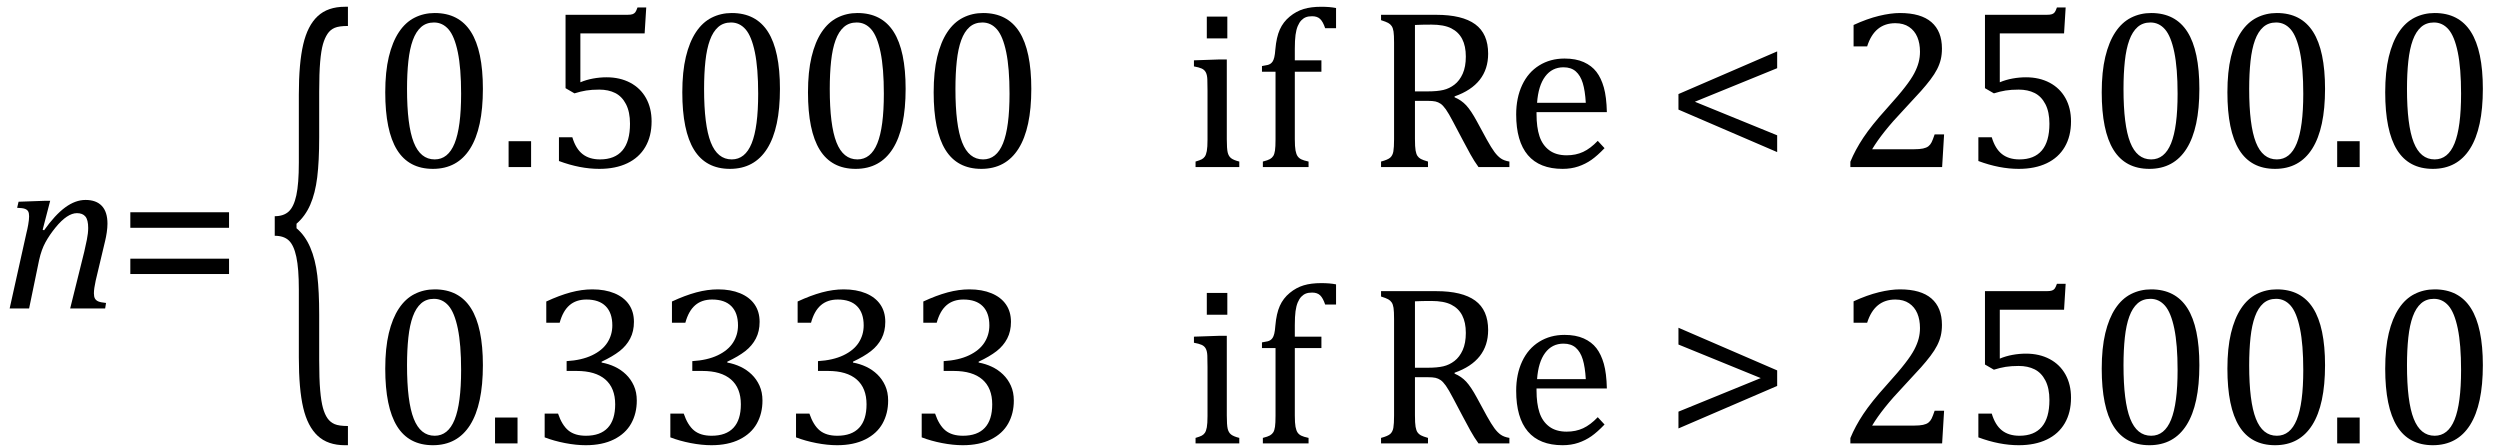 <?xml version="1.0" encoding="UTF-8" standalone="no"?><svg xmlns="http://www.w3.org/2000/svg" xmlns:xlink="http://www.w3.org/1999/xlink" stroke-dasharray="none" shape-rendering="auto" font-family="'Dialog'" width="218.813" text-rendering="auto" fill-opacity="1" contentScriptType="text/ecmascript" color-interpolation="auto" color-rendering="auto" preserveAspectRatio="xMidYMid meet" font-size="12" fill="black" stroke="black" image-rendering="auto" stroke-miterlimit="10" zoomAndPan="magnify" version="1.0" stroke-linecap="square" stroke-linejoin="miter" contentStyleType="text/css" font-style="normal" height="39" stroke-width="1" stroke-dashoffset="0" font-weight="normal" stroke-opacity="1" y="-12"><!--Converted from MathML using JEuclid--><defs id="genericDefs"/><g><g text-rendering="optimizeLegibility" transform="translate(0,27)" color-rendering="optimizeQuality" color-interpolation="linearRGB" image-rendering="optimizeQuality"><path d="M9.203 0 L6.141 0 L7.375 -4.969 Q7.484 -5.438 7.602 -6.016 Q7.719 -6.594 7.719 -7.047 Q7.719 -7.75 7.477 -8.047 Q7.234 -8.344 6.734 -8.344 Q6.312 -8.344 5.844 -8.031 Q5.375 -7.719 4.859 -7.086 Q4.344 -6.453 3.984 -5.805 Q3.625 -5.156 3.422 -4.234 L2.547 0 L0.844 0 L2.328 -6.672 Q2.391 -6.891 2.469 -7.336 Q2.547 -7.781 2.547 -8.062 Q2.547 -8.344 2.469 -8.492 Q2.391 -8.641 2.188 -8.719 Q1.984 -8.797 1.5 -8.812 L1.625 -9.344 L3.844 -9.422 L4.391 -9.422 L3.734 -6.891 L3.859 -6.844 Q4.812 -8.188 5.703 -8.844 Q6.594 -9.5 7.484 -9.5 Q8.422 -9.5 8.914 -8.977 Q9.406 -8.453 9.406 -7.422 Q9.406 -7.078 9.344 -6.656 Q9.281 -6.234 9.203 -5.922 L8.375 -2.438 Q8.219 -1.734 8.219 -1.328 Q8.219 -1.031 8.312 -0.867 Q8.406 -0.703 8.609 -0.617 Q8.812 -0.531 9.281 -0.484 L9.203 0 Z" stroke="none"/></g><g text-rendering="optimizeLegibility" transform="translate(10.188,27)" color-rendering="optimizeQuality" color-interpolation="linearRGB" image-rendering="optimizeQuality"><path d="M1.219 -7.062 L1.219 -8.422 L9.859 -8.422 L9.859 -7.062 L1.219 -7.062 ZM1.219 -3.016 L1.219 -4.359 L9.859 -4.359 L9.859 -3.016 L1.219 -3.016 Z" stroke="none"/></g><g text-rendering="optimizeLegibility" transform="translate(23.125,30.066) matrix(1,0,0,2.11,0,0)" color-rendering="optimizeQuality" color-interpolation="linearRGB" image-rendering="optimizeQuality"><path d="M7.078 4.219 Q5.562 4.219 4.68 3.828 Q3.797 3.438 3.414 2.664 Q3.031 1.891 3.031 0.578 L3.031 -2.25 Q3.031 -3.109 2.812 -3.594 Q2.594 -4.078 2.156 -4.273 Q1.719 -4.469 0.922 -4.469 L0.922 -5.281 Q1.703 -5.281 2.148 -5.477 Q2.594 -5.672 2.812 -6.148 Q3.031 -6.625 3.031 -7.5 L3.031 -10.328 Q3.031 -11.625 3.414 -12.406 Q3.797 -13.188 4.68 -13.578 Q5.562 -13.969 7.078 -13.969 L7.328 -13.969 L7.328 -13.172 Q6.547 -13.172 6.164 -13.094 Q5.781 -13.016 5.539 -12.844 Q5.297 -12.672 5.141 -12.414 Q4.984 -12.156 4.898 -11.688 Q4.812 -11.219 4.812 -10.438 L4.812 -8.547 Q4.812 -7.562 4.641 -6.898 Q4.469 -6.234 4.031 -5.758 Q3.594 -5.281 2.828 -4.969 L2.828 -4.781 Q3.578 -4.484 4.031 -3.984 Q4.484 -3.484 4.648 -2.82 Q4.812 -2.156 4.812 -1.203 L4.812 0.688 Q4.812 1.469 4.898 1.938 Q4.984 2.406 5.141 2.672 Q5.297 2.938 5.539 3.102 Q5.781 3.266 6.164 3.344 Q6.547 3.422 7.328 3.422 L7.328 4.219 L7.078 4.219 Z" stroke="none"/></g><g text-rendering="optimizeLegibility" transform="translate(32.453,14.624)" color-rendering="optimizeQuality" color-interpolation="linearRGB" image-rendering="optimizeQuality"><path d="M5.438 0.156 Q3.328 0.156 2.297 -1.508 Q1.266 -3.172 1.266 -6.547 Q1.266 -8.344 1.578 -9.648 Q1.891 -10.953 2.461 -11.812 Q3.031 -12.672 3.836 -13.078 Q4.641 -13.484 5.594 -13.484 Q7.719 -13.484 8.766 -11.836 Q9.812 -10.188 9.812 -6.844 Q9.812 -3.391 8.695 -1.617 Q7.578 0.156 5.438 0.156 ZM3.172 -6.844 Q3.172 -3.656 3.758 -2.164 Q4.344 -0.672 5.594 -0.672 Q6.766 -0.672 7.336 -2.078 Q7.906 -3.484 7.906 -6.422 Q7.906 -8.656 7.617 -10.055 Q7.328 -11.453 6.805 -12.055 Q6.281 -12.656 5.531 -12.656 Q4.859 -12.656 4.406 -12.258 Q3.953 -11.859 3.68 -11.109 Q3.406 -10.359 3.289 -9.273 Q3.172 -8.188 3.172 -6.844 ZM14.031 -2.266 L14.031 0 L12.062 0 L12.062 -2.266 L14.031 -2.266 ZM16.469 -0.531 L16.469 -2.609 L17.641 -2.609 Q17.938 -1.609 18.531 -1.141 Q19.125 -0.672 20.062 -0.672 Q21.359 -0.672 22.023 -1.453 Q22.688 -2.234 22.688 -3.797 Q22.688 -4.828 22.336 -5.508 Q21.984 -6.188 21.391 -6.484 Q20.797 -6.781 20 -6.781 Q19.344 -6.781 18.859 -6.703 Q18.375 -6.625 17.828 -6.453 L17.047 -6.906 L17.047 -13.328 L22.438 -13.328 Q22.766 -13.328 22.914 -13.383 Q23.062 -13.438 23.148 -13.547 Q23.234 -13.656 23.344 -13.969 L24.109 -13.969 L23.969 -11.703 L18.344 -11.703 L18.344 -7.422 Q18.859 -7.641 19.453 -7.75 Q20.047 -7.859 20.641 -7.859 Q21.812 -7.859 22.711 -7.383 Q23.609 -6.906 24.094 -6.031 Q24.578 -5.156 24.578 -4 Q24.578 -2.703 24.031 -1.766 Q23.484 -0.828 22.453 -0.336 Q21.422 0.156 20 0.156 Q18.312 0.156 16.469 -0.531 ZM31.438 0.156 Q29.328 0.156 28.297 -1.508 Q27.266 -3.172 27.266 -6.547 Q27.266 -8.344 27.578 -9.648 Q27.891 -10.953 28.461 -11.812 Q29.031 -12.672 29.836 -13.078 Q30.641 -13.484 31.594 -13.484 Q33.719 -13.484 34.766 -11.836 Q35.812 -10.188 35.812 -6.844 Q35.812 -3.391 34.695 -1.617 Q33.578 0.156 31.438 0.156 ZM29.172 -6.844 Q29.172 -3.656 29.758 -2.164 Q30.344 -0.672 31.594 -0.672 Q32.766 -0.672 33.336 -2.078 Q33.906 -3.484 33.906 -6.422 Q33.906 -8.656 33.617 -10.055 Q33.328 -11.453 32.805 -12.055 Q32.281 -12.656 31.531 -12.656 Q30.859 -12.656 30.406 -12.258 Q29.953 -11.859 29.68 -11.109 Q29.406 -10.359 29.289 -9.273 Q29.172 -8.188 29.172 -6.844 ZM42.438 0.156 Q40.328 0.156 39.297 -1.508 Q38.266 -3.172 38.266 -6.547 Q38.266 -8.344 38.578 -9.648 Q38.891 -10.953 39.461 -11.812 Q40.031 -12.672 40.836 -13.078 Q41.641 -13.484 42.594 -13.484 Q44.719 -13.484 45.766 -11.836 Q46.812 -10.188 46.812 -6.844 Q46.812 -3.391 45.695 -1.617 Q44.578 0.156 42.438 0.156 ZM40.172 -6.844 Q40.172 -3.656 40.758 -2.164 Q41.344 -0.672 42.594 -0.672 Q43.766 -0.672 44.336 -2.078 Q44.906 -3.484 44.906 -6.422 Q44.906 -8.656 44.617 -10.055 Q44.328 -11.453 43.805 -12.055 Q43.281 -12.656 42.531 -12.656 Q41.859 -12.656 41.406 -12.258 Q40.953 -11.859 40.68 -11.109 Q40.406 -10.359 40.289 -9.273 Q40.172 -8.188 40.172 -6.844 ZM53.438 0.156 Q51.328 0.156 50.297 -1.508 Q49.266 -3.172 49.266 -6.547 Q49.266 -8.344 49.578 -9.648 Q49.891 -10.953 50.461 -11.812 Q51.031 -12.672 51.836 -13.078 Q52.641 -13.484 53.594 -13.484 Q55.719 -13.484 56.766 -11.836 Q57.812 -10.188 57.812 -6.844 Q57.812 -3.391 56.695 -1.617 Q55.578 0.156 53.438 0.156 ZM51.172 -6.844 Q51.172 -3.656 51.758 -2.164 Q52.344 -0.672 53.594 -0.672 Q54.766 -0.672 55.336 -2.078 Q55.906 -3.484 55.906 -6.422 Q55.906 -8.656 55.617 -10.055 Q55.328 -11.453 54.805 -12.055 Q54.281 -12.656 53.531 -12.656 Q52.859 -12.656 52.406 -12.258 Q51.953 -11.859 51.68 -11.109 Q51.406 -10.359 51.289 -9.273 Q51.172 -8.188 51.172 -6.844 Z" stroke="none"/></g><g text-rendering="optimizeLegibility" transform="translate(103.688,14.624)" color-rendering="optimizeQuality" color-interpolation="linearRGB" image-rendering="optimizeQuality"><path d="M3.734 -13.172 L3.734 -11.266 L1.938 -11.266 L1.938 -13.172 L3.734 -13.172 ZM0.953 -0.484 Q1.328 -0.594 1.492 -0.68 Q1.656 -0.766 1.766 -0.922 Q1.875 -1.078 1.938 -1.406 Q2 -1.734 2 -2.406 L2 -6.672 Q2 -7.297 1.984 -7.68 Q1.969 -8.062 1.852 -8.289 Q1.734 -8.516 1.492 -8.625 Q1.25 -8.734 0.812 -8.812 L0.812 -9.344 L3.094 -9.422 L3.688 -9.422 L3.688 -2.438 Q3.688 -1.609 3.766 -1.281 Q3.844 -0.953 4.062 -0.781 Q4.281 -0.609 4.781 -0.484 L4.781 0 L0.953 0 L0.953 -0.484 ZM11.969 -8.344 L9.641 -8.344 L9.641 -2.438 Q9.641 -1.781 9.703 -1.453 Q9.766 -1.125 9.883 -0.953 Q10 -0.781 10.203 -0.68 Q10.406 -0.578 10.844 -0.484 L10.844 0 L6.844 0 L6.844 -0.484 Q7.281 -0.594 7.469 -0.703 Q7.656 -0.812 7.758 -0.977 Q7.859 -1.141 7.906 -1.453 Q7.953 -1.766 7.953 -2.438 L7.953 -8.344 L6.766 -8.344 L6.766 -8.844 Q7.141 -8.906 7.266 -8.938 Q7.391 -8.969 7.5 -9.039 Q7.609 -9.109 7.695 -9.234 Q7.781 -9.359 7.844 -9.609 Q7.906 -9.859 7.938 -10.312 Q8.031 -11.375 8.328 -12.039 Q8.625 -12.703 9.195 -13.172 Q9.766 -13.641 10.414 -13.836 Q11.062 -14.031 11.953 -14.031 Q12.719 -14.031 13.25 -13.922 L13.25 -12.156 L12.297 -12.156 Q12.109 -12.719 11.859 -12.961 Q11.609 -13.203 11.156 -13.203 Q10.828 -13.203 10.609 -13.117 Q10.391 -13.031 10.211 -12.844 Q10.031 -12.656 9.898 -12.344 Q9.766 -12.031 9.703 -11.57 Q9.641 -11.109 9.641 -10.359 L9.641 -9.344 L11.969 -9.344 L11.969 -8.344 ZM20.156 -5.797 L20.156 -2.469 Q20.156 -1.766 20.211 -1.453 Q20.266 -1.141 20.375 -0.977 Q20.484 -0.812 20.672 -0.711 Q20.859 -0.609 21.297 -0.484 L21.297 0 L17.188 0 L17.188 -0.484 Q17.781 -0.641 17.992 -0.828 Q18.203 -1.016 18.266 -1.367 Q18.328 -1.719 18.328 -2.438 L18.328 -10.891 Q18.328 -11.562 18.281 -11.867 Q18.234 -12.172 18.117 -12.344 Q18 -12.516 17.812 -12.617 Q17.625 -12.719 17.188 -12.859 L17.188 -13.328 L22.016 -13.328 Q24.297 -13.328 25.43 -12.5 Q26.562 -11.672 26.562 -9.922 Q26.562 -8.578 25.828 -7.641 Q25.094 -6.703 23.625 -6.188 L23.625 -6.109 Q24.219 -5.859 24.641 -5.406 Q25.062 -4.953 25.578 -4 L26.453 -2.391 Q26.844 -1.688 27.117 -1.32 Q27.391 -0.953 27.672 -0.758 Q27.953 -0.562 28.422 -0.484 L28.422 0 L25.719 0 Q25.344 -0.516 25.016 -1.109 Q24.688 -1.703 24.359 -2.328 L23.5 -3.953 Q23.109 -4.703 22.859 -5.055 Q22.609 -5.406 22.398 -5.547 Q22.188 -5.688 21.953 -5.742 Q21.719 -5.797 21.234 -5.797 L20.156 -5.797 ZM20.156 -12.438 L20.156 -6.625 L21.266 -6.625 Q22.109 -6.625 22.641 -6.75 Q23.172 -6.875 23.617 -7.219 Q24.062 -7.562 24.336 -8.172 Q24.609 -8.781 24.609 -9.672 Q24.609 -10.594 24.289 -11.211 Q23.969 -11.828 23.328 -12.148 Q22.688 -12.469 21.594 -12.469 Q20.703 -12.469 20.156 -12.438 ZM36.75 -1.656 Q36.125 -1 35.602 -0.633 Q35.078 -0.266 34.453 -0.055 Q33.828 0.156 33.078 0.156 Q31.062 0.156 30.039 -1.047 Q29.016 -2.25 29.016 -4.609 Q29.016 -6.062 29.539 -7.18 Q30.062 -8.297 31.031 -8.898 Q32 -9.5 33.25 -9.5 Q34.234 -9.5 34.93 -9.188 Q35.625 -8.875 36.039 -8.336 Q36.453 -7.797 36.688 -6.969 Q36.922 -6.141 36.953 -4.812 L30.797 -4.812 L30.797 -4.641 Q30.797 -3.484 31.055 -2.703 Q31.312 -1.922 31.906 -1.477 Q32.5 -1.031 33.438 -1.031 Q34.234 -1.031 34.875 -1.328 Q35.516 -1.625 36.156 -2.297 L36.75 -1.656 ZM35.109 -5.625 Q35.047 -6.688 34.844 -7.352 Q34.641 -8.016 34.234 -8.375 Q33.828 -8.734 33.156 -8.734 Q32.156 -8.734 31.555 -7.93 Q30.953 -7.125 30.844 -5.625 L35.109 -5.625 ZM43.219 -5.031 L43.219 -6.391 L51.859 -10.125 L51.859 -8.656 L44.656 -5.719 L51.859 -2.781 L51.859 -1.312 L43.219 -5.031 ZM63.859 -1.562 Q64.328 -1.562 64.625 -1.625 Q64.922 -1.688 65.094 -1.82 Q65.266 -1.953 65.375 -2.172 Q65.484 -2.391 65.641 -2.859 L66.469 -2.859 L66.297 0 L58.266 0 L58.266 -0.469 Q58.688 -1.5 59.398 -2.57 Q60.109 -3.641 61.422 -5.094 Q62.547 -6.344 63.047 -7 Q63.594 -7.703 63.859 -8.211 Q64.125 -8.719 64.242 -9.172 Q64.359 -9.625 64.359 -10.094 Q64.359 -10.828 64.125 -11.383 Q63.891 -11.938 63.406 -12.266 Q62.922 -12.594 62.203 -12.594 Q60.375 -12.594 59.734 -10.562 L58.547 -10.562 L58.547 -12.438 Q59.734 -12.984 60.766 -13.234 Q61.797 -13.484 62.609 -13.484 Q64.438 -13.484 65.359 -12.688 Q66.281 -11.891 66.281 -10.375 Q66.281 -9.859 66.18 -9.43 Q66.078 -9 65.859 -8.57 Q65.641 -8.141 65.273 -7.656 Q64.906 -7.172 64.453 -6.664 Q64 -6.156 62.906 -4.984 Q61.047 -3.031 60.172 -1.562 L63.859 -1.562 ZM69.469 -0.531 L69.469 -2.609 L70.641 -2.609 Q70.938 -1.609 71.531 -1.141 Q72.125 -0.672 73.062 -0.672 Q74.359 -0.672 75.023 -1.453 Q75.688 -2.234 75.688 -3.797 Q75.688 -4.828 75.336 -5.508 Q74.984 -6.188 74.391 -6.484 Q73.797 -6.781 73 -6.781 Q72.344 -6.781 71.859 -6.703 Q71.375 -6.625 70.828 -6.453 L70.047 -6.906 L70.047 -13.328 L75.438 -13.328 Q75.766 -13.328 75.914 -13.383 Q76.062 -13.438 76.148 -13.547 Q76.234 -13.656 76.344 -13.969 L77.109 -13.969 L76.969 -11.703 L71.344 -11.703 L71.344 -7.422 Q71.859 -7.641 72.453 -7.75 Q73.047 -7.859 73.641 -7.859 Q74.812 -7.859 75.711 -7.383 Q76.609 -6.906 77.094 -6.031 Q77.578 -5.156 77.578 -4 Q77.578 -2.703 77.031 -1.766 Q76.484 -0.828 75.453 -0.336 Q74.422 0.156 73 0.156 Q71.312 0.156 69.469 -0.531 ZM84.438 0.156 Q82.328 0.156 81.297 -1.508 Q80.266 -3.172 80.266 -6.547 Q80.266 -8.344 80.578 -9.648 Q80.891 -10.953 81.461 -11.812 Q82.031 -12.672 82.836 -13.078 Q83.641 -13.484 84.594 -13.484 Q86.719 -13.484 87.766 -11.836 Q88.812 -10.188 88.812 -6.844 Q88.812 -3.391 87.695 -1.617 Q86.578 0.156 84.438 0.156 ZM82.172 -6.844 Q82.172 -3.656 82.758 -2.164 Q83.344 -0.672 84.594 -0.672 Q85.766 -0.672 86.336 -2.078 Q86.906 -3.484 86.906 -6.422 Q86.906 -8.656 86.617 -10.055 Q86.328 -11.453 85.805 -12.055 Q85.281 -12.656 84.531 -12.656 Q83.859 -12.656 83.406 -12.258 Q82.953 -11.859 82.68 -11.109 Q82.406 -10.359 82.289 -9.273 Q82.172 -8.188 82.172 -6.844 ZM95.438 0.156 Q93.328 0.156 92.297 -1.508 Q91.266 -3.172 91.266 -6.547 Q91.266 -8.344 91.578 -9.648 Q91.891 -10.953 92.461 -11.812 Q93.031 -12.672 93.836 -13.078 Q94.641 -13.484 95.594 -13.484 Q97.719 -13.484 98.766 -11.836 Q99.812 -10.188 99.812 -6.844 Q99.812 -3.391 98.695 -1.617 Q97.578 0.156 95.438 0.156 ZM93.172 -6.844 Q93.172 -3.656 93.758 -2.164 Q94.344 -0.672 95.594 -0.672 Q96.766 -0.672 97.336 -2.078 Q97.906 -3.484 97.906 -6.422 Q97.906 -8.656 97.617 -10.055 Q97.328 -11.453 96.805 -12.055 Q96.281 -12.656 95.531 -12.656 Q94.859 -12.656 94.406 -12.258 Q93.953 -11.859 93.68 -11.109 Q93.406 -10.359 93.289 -9.273 Q93.172 -8.188 93.172 -6.844 Z" stroke="none"/></g><g text-rendering="optimizeLegibility" transform="translate(203.5,14.624)" color-rendering="optimizeQuality" color-interpolation="linearRGB" image-rendering="optimizeQuality"><path d="M3.031 -2.266 L3.031 0 L1.062 0 L1.062 -2.266 L3.031 -2.266 ZM9.438 0.156 Q7.328 0.156 6.297 -1.508 Q5.266 -3.172 5.266 -6.547 Q5.266 -8.344 5.578 -9.648 Q5.891 -10.953 6.461 -11.812 Q7.031 -12.672 7.836 -13.078 Q8.641 -13.484 9.594 -13.484 Q11.719 -13.484 12.766 -11.836 Q13.812 -10.188 13.812 -6.844 Q13.812 -3.391 12.695 -1.617 Q11.578 0.156 9.438 0.156 ZM7.172 -6.844 Q7.172 -3.656 7.758 -2.164 Q8.344 -0.672 9.594 -0.672 Q10.766 -0.672 11.336 -2.078 Q11.906 -3.484 11.906 -6.422 Q11.906 -8.656 11.617 -10.055 Q11.328 -11.453 10.805 -12.055 Q10.281 -12.656 9.531 -12.656 Q8.859 -12.656 8.406 -12.258 Q7.953 -11.859 7.68 -11.109 Q7.406 -10.359 7.289 -9.273 Q7.172 -8.188 7.172 -6.844 Z" stroke="none"/></g><g text-rendering="optimizeLegibility" transform="translate(32.453,38.811)" color-rendering="optimizeQuality" color-interpolation="linearRGB" image-rendering="optimizeQuality"><path d="M5.438 0.156 Q3.328 0.156 2.297 -1.508 Q1.266 -3.172 1.266 -6.547 Q1.266 -8.344 1.578 -9.648 Q1.891 -10.953 2.461 -11.812 Q3.031 -12.672 3.836 -13.078 Q4.641 -13.484 5.594 -13.484 Q7.719 -13.484 8.766 -11.836 Q9.812 -10.188 9.812 -6.844 Q9.812 -3.391 8.695 -1.617 Q7.578 0.156 5.438 0.156 ZM3.172 -6.844 Q3.172 -3.656 3.758 -2.164 Q4.344 -0.672 5.594 -0.672 Q6.766 -0.672 7.336 -2.078 Q7.906 -3.484 7.906 -6.422 Q7.906 -8.656 7.617 -10.055 Q7.328 -11.453 6.805 -12.055 Q6.281 -12.656 5.531 -12.656 Q4.859 -12.656 4.406 -12.258 Q3.953 -11.859 3.68 -11.109 Q3.406 -10.359 3.289 -9.273 Q3.172 -8.188 3.172 -6.844 Z" stroke="none"/></g><g text-rendering="optimizeLegibility" transform="translate(42.266,38.811)" color-rendering="optimizeQuality" color-interpolation="linearRGB" image-rendering="optimizeQuality"><path d="M3.031 -2.266 L3.031 0 L1.062 0 L1.062 -2.266 L3.031 -2.266 ZM5.547 -10.562 L5.547 -12.422 Q6.688 -12.953 7.672 -13.219 Q8.656 -13.484 9.578 -13.484 Q10.688 -13.484 11.516 -13.141 Q12.344 -12.797 12.781 -12.164 Q13.219 -11.531 13.219 -10.641 Q13.219 -9.812 12.891 -9.18 Q12.562 -8.547 11.961 -8.078 Q11.359 -7.609 10.391 -7.156 L10.391 -7.078 Q11 -6.969 11.547 -6.711 Q12.094 -6.453 12.523 -6.039 Q12.953 -5.625 13.211 -5.055 Q13.469 -4.484 13.469 -3.75 Q13.469 -2.625 12.977 -1.742 Q12.484 -0.859 11.469 -0.352 Q10.453 0.156 9 0.156 Q8.156 0.156 7.188 -0.031 Q6.219 -0.219 5.406 -0.531 L5.406 -2.609 L6.578 -2.609 Q6.922 -1.594 7.484 -1.133 Q8.047 -0.672 9.016 -0.672 Q10.281 -0.672 10.93 -1.367 Q11.578 -2.062 11.578 -3.422 Q11.578 -4.844 10.719 -5.594 Q9.859 -6.344 8.203 -6.344 L7.328 -6.344 L7.328 -7.203 Q8.641 -7.281 9.547 -7.711 Q10.453 -8.141 10.891 -8.82 Q11.328 -9.5 11.328 -10.328 Q11.328 -11.422 10.75 -12.008 Q10.172 -12.594 9.062 -12.594 Q8.156 -12.594 7.578 -12.094 Q7 -11.594 6.719 -10.562 L5.547 -10.562 ZM16.547 -10.562 L16.547 -12.422 Q17.688 -12.953 18.672 -13.219 Q19.656 -13.484 20.578 -13.484 Q21.688 -13.484 22.516 -13.141 Q23.344 -12.797 23.781 -12.164 Q24.219 -11.531 24.219 -10.641 Q24.219 -9.812 23.891 -9.18 Q23.562 -8.547 22.961 -8.078 Q22.359 -7.609 21.391 -7.156 L21.391 -7.078 Q22 -6.969 22.547 -6.711 Q23.094 -6.453 23.523 -6.039 Q23.953 -5.625 24.211 -5.055 Q24.469 -4.484 24.469 -3.75 Q24.469 -2.625 23.977 -1.742 Q23.484 -0.859 22.469 -0.352 Q21.453 0.156 20 0.156 Q19.156 0.156 18.188 -0.031 Q17.219 -0.219 16.406 -0.531 L16.406 -2.609 L17.578 -2.609 Q17.922 -1.594 18.484 -1.133 Q19.047 -0.672 20.016 -0.672 Q21.281 -0.672 21.93 -1.367 Q22.578 -2.062 22.578 -3.422 Q22.578 -4.844 21.719 -5.594 Q20.859 -6.344 19.203 -6.344 L18.328 -6.344 L18.328 -7.203 Q19.641 -7.281 20.547 -7.711 Q21.453 -8.141 21.891 -8.82 Q22.328 -9.5 22.328 -10.328 Q22.328 -11.422 21.75 -12.008 Q21.172 -12.594 20.062 -12.594 Q19.156 -12.594 18.578 -12.094 Q18 -11.594 17.719 -10.562 L16.547 -10.562 ZM27.547 -10.562 L27.547 -12.422 Q28.688 -12.953 29.672 -13.219 Q30.656 -13.484 31.578 -13.484 Q32.688 -13.484 33.516 -13.141 Q34.344 -12.797 34.781 -12.164 Q35.219 -11.531 35.219 -10.641 Q35.219 -9.812 34.891 -9.18 Q34.562 -8.547 33.961 -8.078 Q33.359 -7.609 32.391 -7.156 L32.391 -7.078 Q33 -6.969 33.547 -6.711 Q34.094 -6.453 34.523 -6.039 Q34.953 -5.625 35.211 -5.055 Q35.469 -4.484 35.469 -3.75 Q35.469 -2.625 34.977 -1.742 Q34.484 -0.859 33.469 -0.352 Q32.453 0.156 31 0.156 Q30.156 0.156 29.188 -0.031 Q28.219 -0.219 27.406 -0.531 L27.406 -2.609 L28.578 -2.609 Q28.922 -1.594 29.484 -1.133 Q30.047 -0.672 31.016 -0.672 Q32.281 -0.672 32.93 -1.367 Q33.578 -2.062 33.578 -3.422 Q33.578 -4.844 32.719 -5.594 Q31.859 -6.344 30.203 -6.344 L29.328 -6.344 L29.328 -7.203 Q30.641 -7.281 31.547 -7.711 Q32.453 -8.141 32.891 -8.82 Q33.328 -9.5 33.328 -10.328 Q33.328 -11.422 32.75 -12.008 Q32.172 -12.594 31.062 -12.594 Q30.156 -12.594 29.578 -12.094 Q29 -11.594 28.719 -10.562 L27.547 -10.562 ZM38.547 -10.562 L38.547 -12.422 Q39.688 -12.953 40.672 -13.219 Q41.656 -13.484 42.578 -13.484 Q43.688 -13.484 44.516 -13.141 Q45.344 -12.797 45.781 -12.164 Q46.219 -11.531 46.219 -10.641 Q46.219 -9.812 45.891 -9.18 Q45.562 -8.547 44.961 -8.078 Q44.359 -7.609 43.391 -7.156 L43.391 -7.078 Q44 -6.969 44.547 -6.711 Q45.094 -6.453 45.523 -6.039 Q45.953 -5.625 46.211 -5.055 Q46.469 -4.484 46.469 -3.75 Q46.469 -2.625 45.977 -1.742 Q45.484 -0.859 44.469 -0.352 Q43.453 0.156 42 0.156 Q41.156 0.156 40.188 -0.031 Q39.219 -0.219 38.406 -0.531 L38.406 -2.609 L39.578 -2.609 Q39.922 -1.594 40.484 -1.133 Q41.047 -0.672 42.016 -0.672 Q43.281 -0.672 43.93 -1.367 Q44.578 -2.062 44.578 -3.422 Q44.578 -4.844 43.719 -5.594 Q42.859 -6.344 41.203 -6.344 L40.328 -6.344 L40.328 -7.203 Q41.641 -7.281 42.547 -7.711 Q43.453 -8.141 43.891 -8.82 Q44.328 -9.5 44.328 -10.328 Q44.328 -11.422 43.75 -12.008 Q43.172 -12.594 42.062 -12.594 Q41.156 -12.594 40.578 -12.094 Q40 -11.594 39.719 -10.562 L38.547 -10.562 Z" stroke="none"/></g><g text-rendering="optimizeLegibility" transform="translate(103.688,38.811)" color-rendering="optimizeQuality" color-interpolation="linearRGB" image-rendering="optimizeQuality"><path d="M3.734 -13.172 L3.734 -11.266 L1.938 -11.266 L1.938 -13.172 L3.734 -13.172 ZM0.953 -0.484 Q1.328 -0.594 1.492 -0.68 Q1.656 -0.766 1.766 -0.922 Q1.875 -1.078 1.938 -1.406 Q2 -1.734 2 -2.406 L2 -6.672 Q2 -7.297 1.984 -7.68 Q1.969 -8.062 1.852 -8.289 Q1.734 -8.516 1.492 -8.625 Q1.25 -8.734 0.812 -8.812 L0.812 -9.344 L3.094 -9.422 L3.688 -9.422 L3.688 -2.438 Q3.688 -1.609 3.766 -1.281 Q3.844 -0.953 4.062 -0.781 Q4.281 -0.609 4.781 -0.484 L4.781 0 L0.953 0 L0.953 -0.484 ZM11.969 -8.344 L9.641 -8.344 L9.641 -2.438 Q9.641 -1.781 9.703 -1.453 Q9.766 -1.125 9.883 -0.953 Q10 -0.781 10.203 -0.68 Q10.406 -0.578 10.844 -0.484 L10.844 0 L6.844 0 L6.844 -0.484 Q7.281 -0.594 7.469 -0.703 Q7.656 -0.812 7.758 -0.977 Q7.859 -1.141 7.906 -1.453 Q7.953 -1.766 7.953 -2.438 L7.953 -8.344 L6.766 -8.344 L6.766 -8.844 Q7.141 -8.906 7.266 -8.938 Q7.391 -8.969 7.5 -9.039 Q7.609 -9.109 7.695 -9.234 Q7.781 -9.359 7.844 -9.609 Q7.906 -9.859 7.938 -10.312 Q8.031 -11.375 8.328 -12.039 Q8.625 -12.703 9.195 -13.172 Q9.766 -13.641 10.414 -13.836 Q11.062 -14.031 11.953 -14.031 Q12.719 -14.031 13.25 -13.922 L13.25 -12.156 L12.297 -12.156 Q12.109 -12.719 11.859 -12.961 Q11.609 -13.203 11.156 -13.203 Q10.828 -13.203 10.609 -13.117 Q10.391 -13.031 10.211 -12.844 Q10.031 -12.656 9.898 -12.344 Q9.766 -12.031 9.703 -11.57 Q9.641 -11.109 9.641 -10.359 L9.641 -9.344 L11.969 -9.344 L11.969 -8.344 ZM20.156 -5.797 L20.156 -2.469 Q20.156 -1.766 20.211 -1.453 Q20.266 -1.141 20.375 -0.977 Q20.484 -0.812 20.672 -0.711 Q20.859 -0.609 21.297 -0.484 L21.297 0 L17.188 0 L17.188 -0.484 Q17.781 -0.641 17.992 -0.828 Q18.203 -1.016 18.266 -1.367 Q18.328 -1.719 18.328 -2.438 L18.328 -10.891 Q18.328 -11.562 18.281 -11.867 Q18.234 -12.172 18.117 -12.344 Q18 -12.516 17.812 -12.617 Q17.625 -12.719 17.188 -12.859 L17.188 -13.328 L22.016 -13.328 Q24.297 -13.328 25.43 -12.5 Q26.562 -11.672 26.562 -9.922 Q26.562 -8.578 25.828 -7.641 Q25.094 -6.703 23.625 -6.188 L23.625 -6.109 Q24.219 -5.859 24.641 -5.406 Q25.062 -4.953 25.578 -4 L26.453 -2.391 Q26.844 -1.688 27.117 -1.32 Q27.391 -0.953 27.672 -0.758 Q27.953 -0.562 28.422 -0.484 L28.422 0 L25.719 0 Q25.344 -0.516 25.016 -1.109 Q24.688 -1.703 24.359 -2.328 L23.5 -3.953 Q23.109 -4.703 22.859 -5.055 Q22.609 -5.406 22.398 -5.547 Q22.188 -5.688 21.953 -5.742 Q21.719 -5.797 21.234 -5.797 L20.156 -5.797 ZM20.156 -12.438 L20.156 -6.625 L21.266 -6.625 Q22.109 -6.625 22.641 -6.75 Q23.172 -6.875 23.617 -7.219 Q24.062 -7.562 24.336 -8.172 Q24.609 -8.781 24.609 -9.672 Q24.609 -10.594 24.289 -11.211 Q23.969 -11.828 23.328 -12.148 Q22.688 -12.469 21.594 -12.469 Q20.703 -12.469 20.156 -12.438 ZM36.75 -1.656 Q36.125 -1 35.602 -0.633 Q35.078 -0.266 34.453 -0.055 Q33.828 0.156 33.078 0.156 Q31.062 0.156 30.039 -1.047 Q29.016 -2.25 29.016 -4.609 Q29.016 -6.062 29.539 -7.18 Q30.062 -8.297 31.031 -8.898 Q32 -9.5 33.25 -9.5 Q34.234 -9.5 34.93 -9.188 Q35.625 -8.875 36.039 -8.336 Q36.453 -7.797 36.688 -6.969 Q36.922 -6.141 36.953 -4.812 L30.797 -4.812 L30.797 -4.641 Q30.797 -3.484 31.055 -2.703 Q31.312 -1.922 31.906 -1.477 Q32.5 -1.031 33.438 -1.031 Q34.234 -1.031 34.875 -1.328 Q35.516 -1.625 36.156 -2.297 L36.75 -1.656 ZM35.109 -5.625 Q35.047 -6.688 34.844 -7.352 Q34.641 -8.016 34.234 -8.375 Q33.828 -8.734 33.156 -8.734 Q32.156 -8.734 31.555 -7.93 Q30.953 -7.125 30.844 -5.625 L35.109 -5.625 ZM43.219 -1.312 L43.219 -2.781 L50.422 -5.719 L43.219 -8.656 L43.219 -10.125 L51.859 -6.391 L51.859 -5.031 L43.219 -1.312 ZM63.859 -1.562 Q64.328 -1.562 64.625 -1.625 Q64.922 -1.688 65.094 -1.82 Q65.266 -1.953 65.375 -2.172 Q65.484 -2.391 65.641 -2.859 L66.469 -2.859 L66.297 0 L58.266 0 L58.266 -0.469 Q58.688 -1.5 59.398 -2.57 Q60.109 -3.641 61.422 -5.094 Q62.547 -6.344 63.047 -7 Q63.594 -7.703 63.859 -8.211 Q64.125 -8.719 64.242 -9.172 Q64.359 -9.625 64.359 -10.094 Q64.359 -10.828 64.125 -11.383 Q63.891 -11.938 63.406 -12.266 Q62.922 -12.594 62.203 -12.594 Q60.375 -12.594 59.734 -10.562 L58.547 -10.562 L58.547 -12.438 Q59.734 -12.984 60.766 -13.234 Q61.797 -13.484 62.609 -13.484 Q64.438 -13.484 65.359 -12.688 Q66.281 -11.891 66.281 -10.375 Q66.281 -9.859 66.18 -9.43 Q66.078 -9 65.859 -8.57 Q65.641 -8.141 65.273 -7.656 Q64.906 -7.172 64.453 -6.664 Q64 -6.156 62.906 -4.984 Q61.047 -3.031 60.172 -1.562 L63.859 -1.562 ZM69.469 -0.531 L69.469 -2.609 L70.641 -2.609 Q70.938 -1.609 71.531 -1.141 Q72.125 -0.672 73.062 -0.672 Q74.359 -0.672 75.023 -1.453 Q75.688 -2.234 75.688 -3.797 Q75.688 -4.828 75.336 -5.508 Q74.984 -6.188 74.391 -6.484 Q73.797 -6.781 73 -6.781 Q72.344 -6.781 71.859 -6.703 Q71.375 -6.625 70.828 -6.453 L70.047 -6.906 L70.047 -13.328 L75.438 -13.328 Q75.766 -13.328 75.914 -13.383 Q76.062 -13.438 76.148 -13.547 Q76.234 -13.656 76.344 -13.969 L77.109 -13.969 L76.969 -11.703 L71.344 -11.703 L71.344 -7.422 Q71.859 -7.641 72.453 -7.75 Q73.047 -7.859 73.641 -7.859 Q74.812 -7.859 75.711 -7.383 Q76.609 -6.906 77.094 -6.031 Q77.578 -5.156 77.578 -4 Q77.578 -2.703 77.031 -1.766 Q76.484 -0.828 75.453 -0.336 Q74.422 0.156 73 0.156 Q71.312 0.156 69.469 -0.531 ZM84.438 0.156 Q82.328 0.156 81.297 -1.508 Q80.266 -3.172 80.266 -6.547 Q80.266 -8.344 80.578 -9.648 Q80.891 -10.953 81.461 -11.812 Q82.031 -12.672 82.836 -13.078 Q83.641 -13.484 84.594 -13.484 Q86.719 -13.484 87.766 -11.836 Q88.812 -10.188 88.812 -6.844 Q88.812 -3.391 87.695 -1.617 Q86.578 0.156 84.438 0.156 ZM82.172 -6.844 Q82.172 -3.656 82.758 -2.164 Q83.344 -0.672 84.594 -0.672 Q85.766 -0.672 86.336 -2.078 Q86.906 -3.484 86.906 -6.422 Q86.906 -8.656 86.617 -10.055 Q86.328 -11.453 85.805 -12.055 Q85.281 -12.656 84.531 -12.656 Q83.859 -12.656 83.406 -12.258 Q82.953 -11.859 82.68 -11.109 Q82.406 -10.359 82.289 -9.273 Q82.172 -8.188 82.172 -6.844 ZM95.438 0.156 Q93.328 0.156 92.297 -1.508 Q91.266 -3.172 91.266 -6.547 Q91.266 -8.344 91.578 -9.648 Q91.891 -10.953 92.461 -11.812 Q93.031 -12.672 93.836 -13.078 Q94.641 -13.484 95.594 -13.484 Q97.719 -13.484 98.766 -11.836 Q99.812 -10.188 99.812 -6.844 Q99.812 -3.391 98.695 -1.617 Q97.578 0.156 95.438 0.156 ZM93.172 -6.844 Q93.172 -3.656 93.758 -2.164 Q94.344 -0.672 95.594 -0.672 Q96.766 -0.672 97.336 -2.078 Q97.906 -3.484 97.906 -6.422 Q97.906 -8.656 97.617 -10.055 Q97.328 -11.453 96.805 -12.055 Q96.281 -12.656 95.531 -12.656 Q94.859 -12.656 94.406 -12.258 Q93.953 -11.859 93.68 -11.109 Q93.406 -10.359 93.289 -9.273 Q93.172 -8.188 93.172 -6.844 Z" stroke="none"/></g><g text-rendering="optimizeLegibility" transform="translate(203.5,38.811)" color-rendering="optimizeQuality" color-interpolation="linearRGB" image-rendering="optimizeQuality"><path d="M3.031 -2.266 L3.031 0 L1.062 0 L1.062 -2.266 L3.031 -2.266 ZM9.438 0.156 Q7.328 0.156 6.297 -1.508 Q5.266 -3.172 5.266 -6.547 Q5.266 -8.344 5.578 -9.648 Q5.891 -10.953 6.461 -11.812 Q7.031 -12.672 7.836 -13.078 Q8.641 -13.484 9.594 -13.484 Q11.719 -13.484 12.766 -11.836 Q13.812 -10.188 13.812 -6.844 Q13.812 -3.391 12.695 -1.617 Q11.578 0.156 9.438 0.156 ZM7.172 -6.844 Q7.172 -3.656 7.758 -2.164 Q8.344 -0.672 9.594 -0.672 Q10.766 -0.672 11.336 -2.078 Q11.906 -3.484 11.906 -6.422 Q11.906 -8.656 11.617 -10.055 Q11.328 -11.453 10.805 -12.055 Q10.281 -12.656 9.531 -12.656 Q8.859 -12.656 8.406 -12.258 Q7.953 -11.859 7.68 -11.109 Q7.406 -10.359 7.289 -9.273 Q7.172 -8.188 7.172 -6.844 Z" stroke="none"/></g></g></svg>